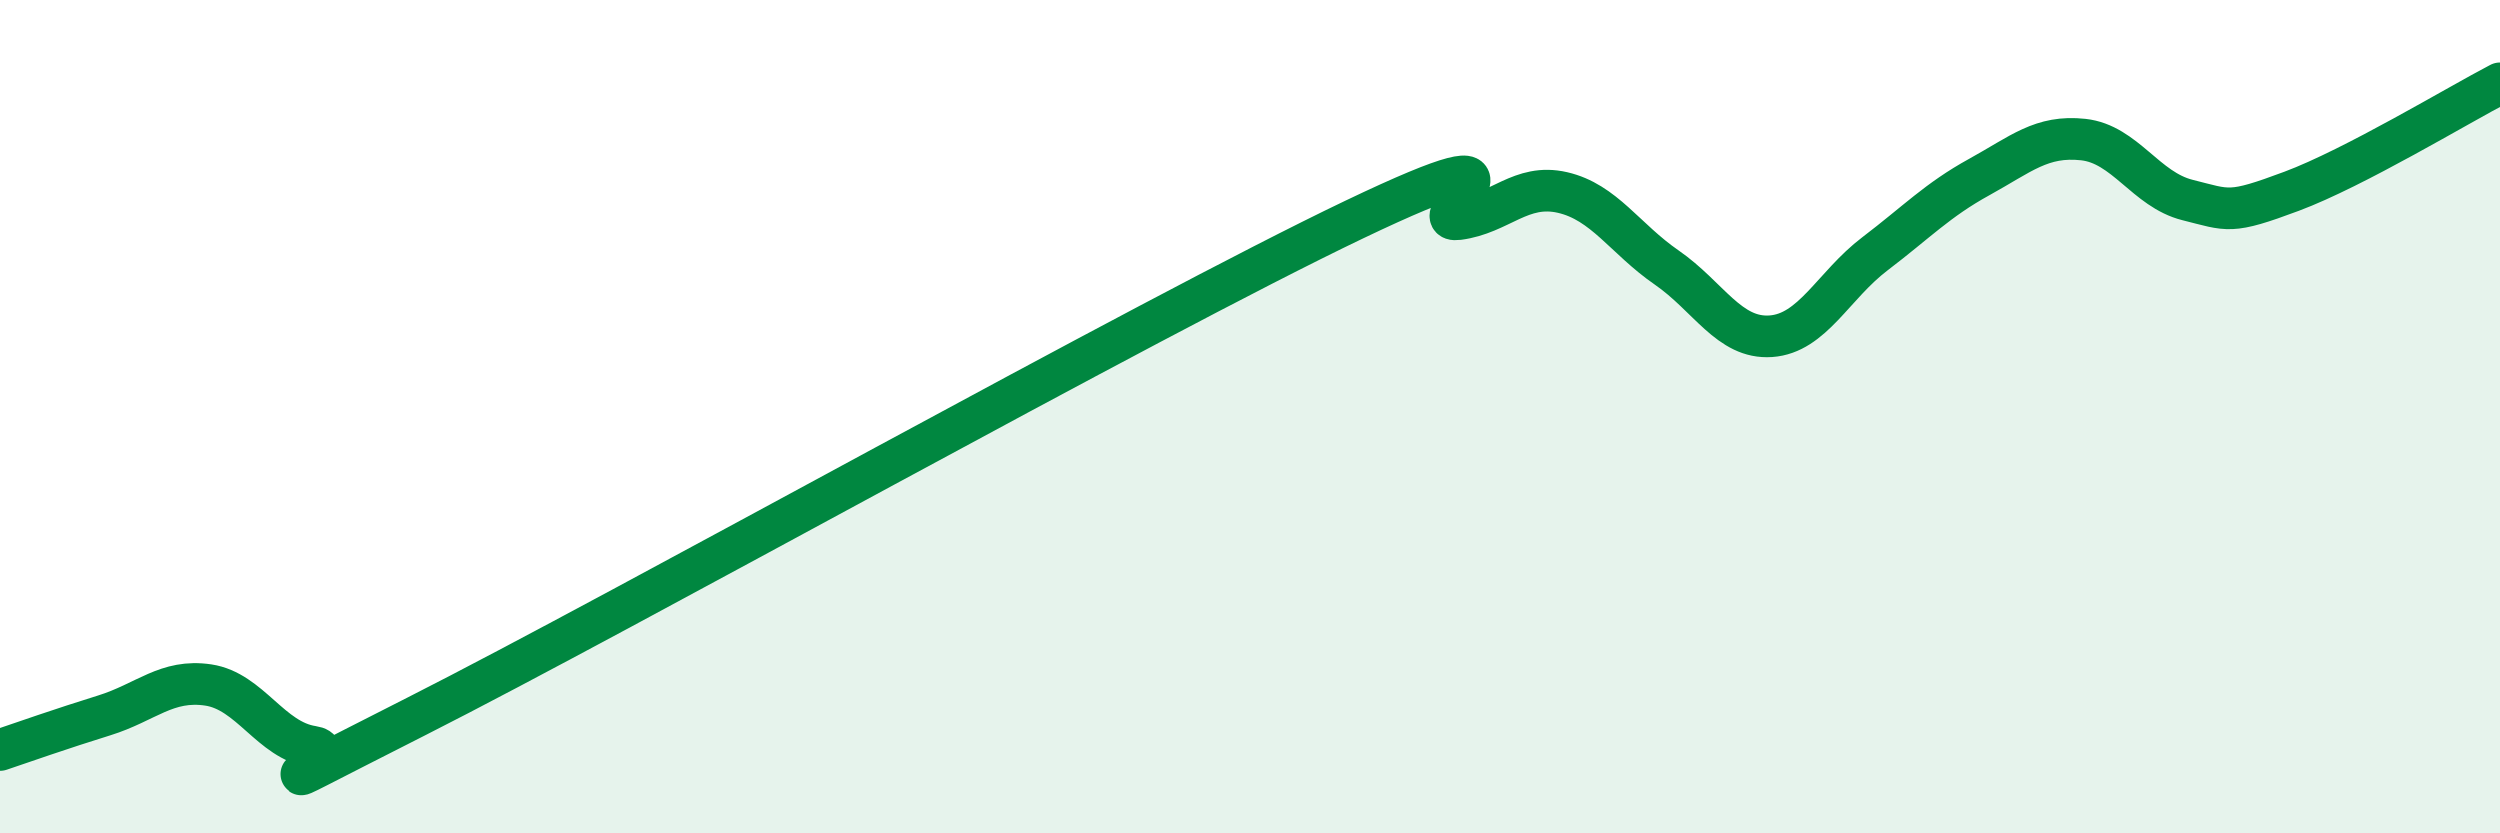 
    <svg width="60" height="20" viewBox="0 0 60 20" xmlns="http://www.w3.org/2000/svg">
      <path
        d="M 0,18 C 0.5,17.83 1.5,17.48 2.5,17.17 C 3.5,16.86 4,16.29 5,16.44 C 6,16.59 6.5,17.77 7.5,17.92 C 8.5,18.07 5,19.72 10,17.19 C 15,14.66 27.5,7.66 32.5,5.27 C 37.5,2.88 34,5.39 35,5.26 C 36,5.13 36.5,4.39 37.5,4.62 C 38.5,4.85 39,5.73 40,6.42 C 41,7.11 41.5,8.14 42.5,8.07 C 43.5,8 44,6.85 45,6.09 C 46,5.33 46.5,4.8 47.5,4.25 C 48.5,3.7 49,3.24 50,3.35 C 51,3.46 51.5,4.55 52.5,4.8 C 53.5,5.05 53.5,5.15 55,4.59 C 56.5,4.03 59,2.52 60,2L60 20L0 20Z"
        fill="#008740"
        opacity="0.1"
        stroke-linecap="round"
        stroke-linejoin="round"
      />
      <path
        d="M 0,18 C 0.5,17.83 1.5,17.48 2.5,17.17 C 3.5,16.86 4,16.29 5,16.44 C 6,16.59 6.5,17.77 7.5,17.92 C 8.5,18.07 5,19.72 10,17.19 C 15,14.66 27.5,7.66 32.5,5.27 C 37.5,2.88 34,5.39 35,5.26 C 36,5.13 36.5,4.39 37.5,4.62 C 38.5,4.85 39,5.73 40,6.42 C 41,7.11 41.5,8.14 42.5,8.07 C 43.5,8 44,6.85 45,6.09 C 46,5.33 46.5,4.8 47.5,4.25 C 48.5,3.7 49,3.24 50,3.35 C 51,3.46 51.5,4.55 52.5,4.8 C 53.5,5.05 53.5,5.15 55,4.59 C 56.5,4.03 59,2.52 60,2"
        stroke="#008740"
        stroke-width="1"
        fill="none"
        stroke-linecap="round"
        stroke-linejoin="round"
      />
    </svg>
  